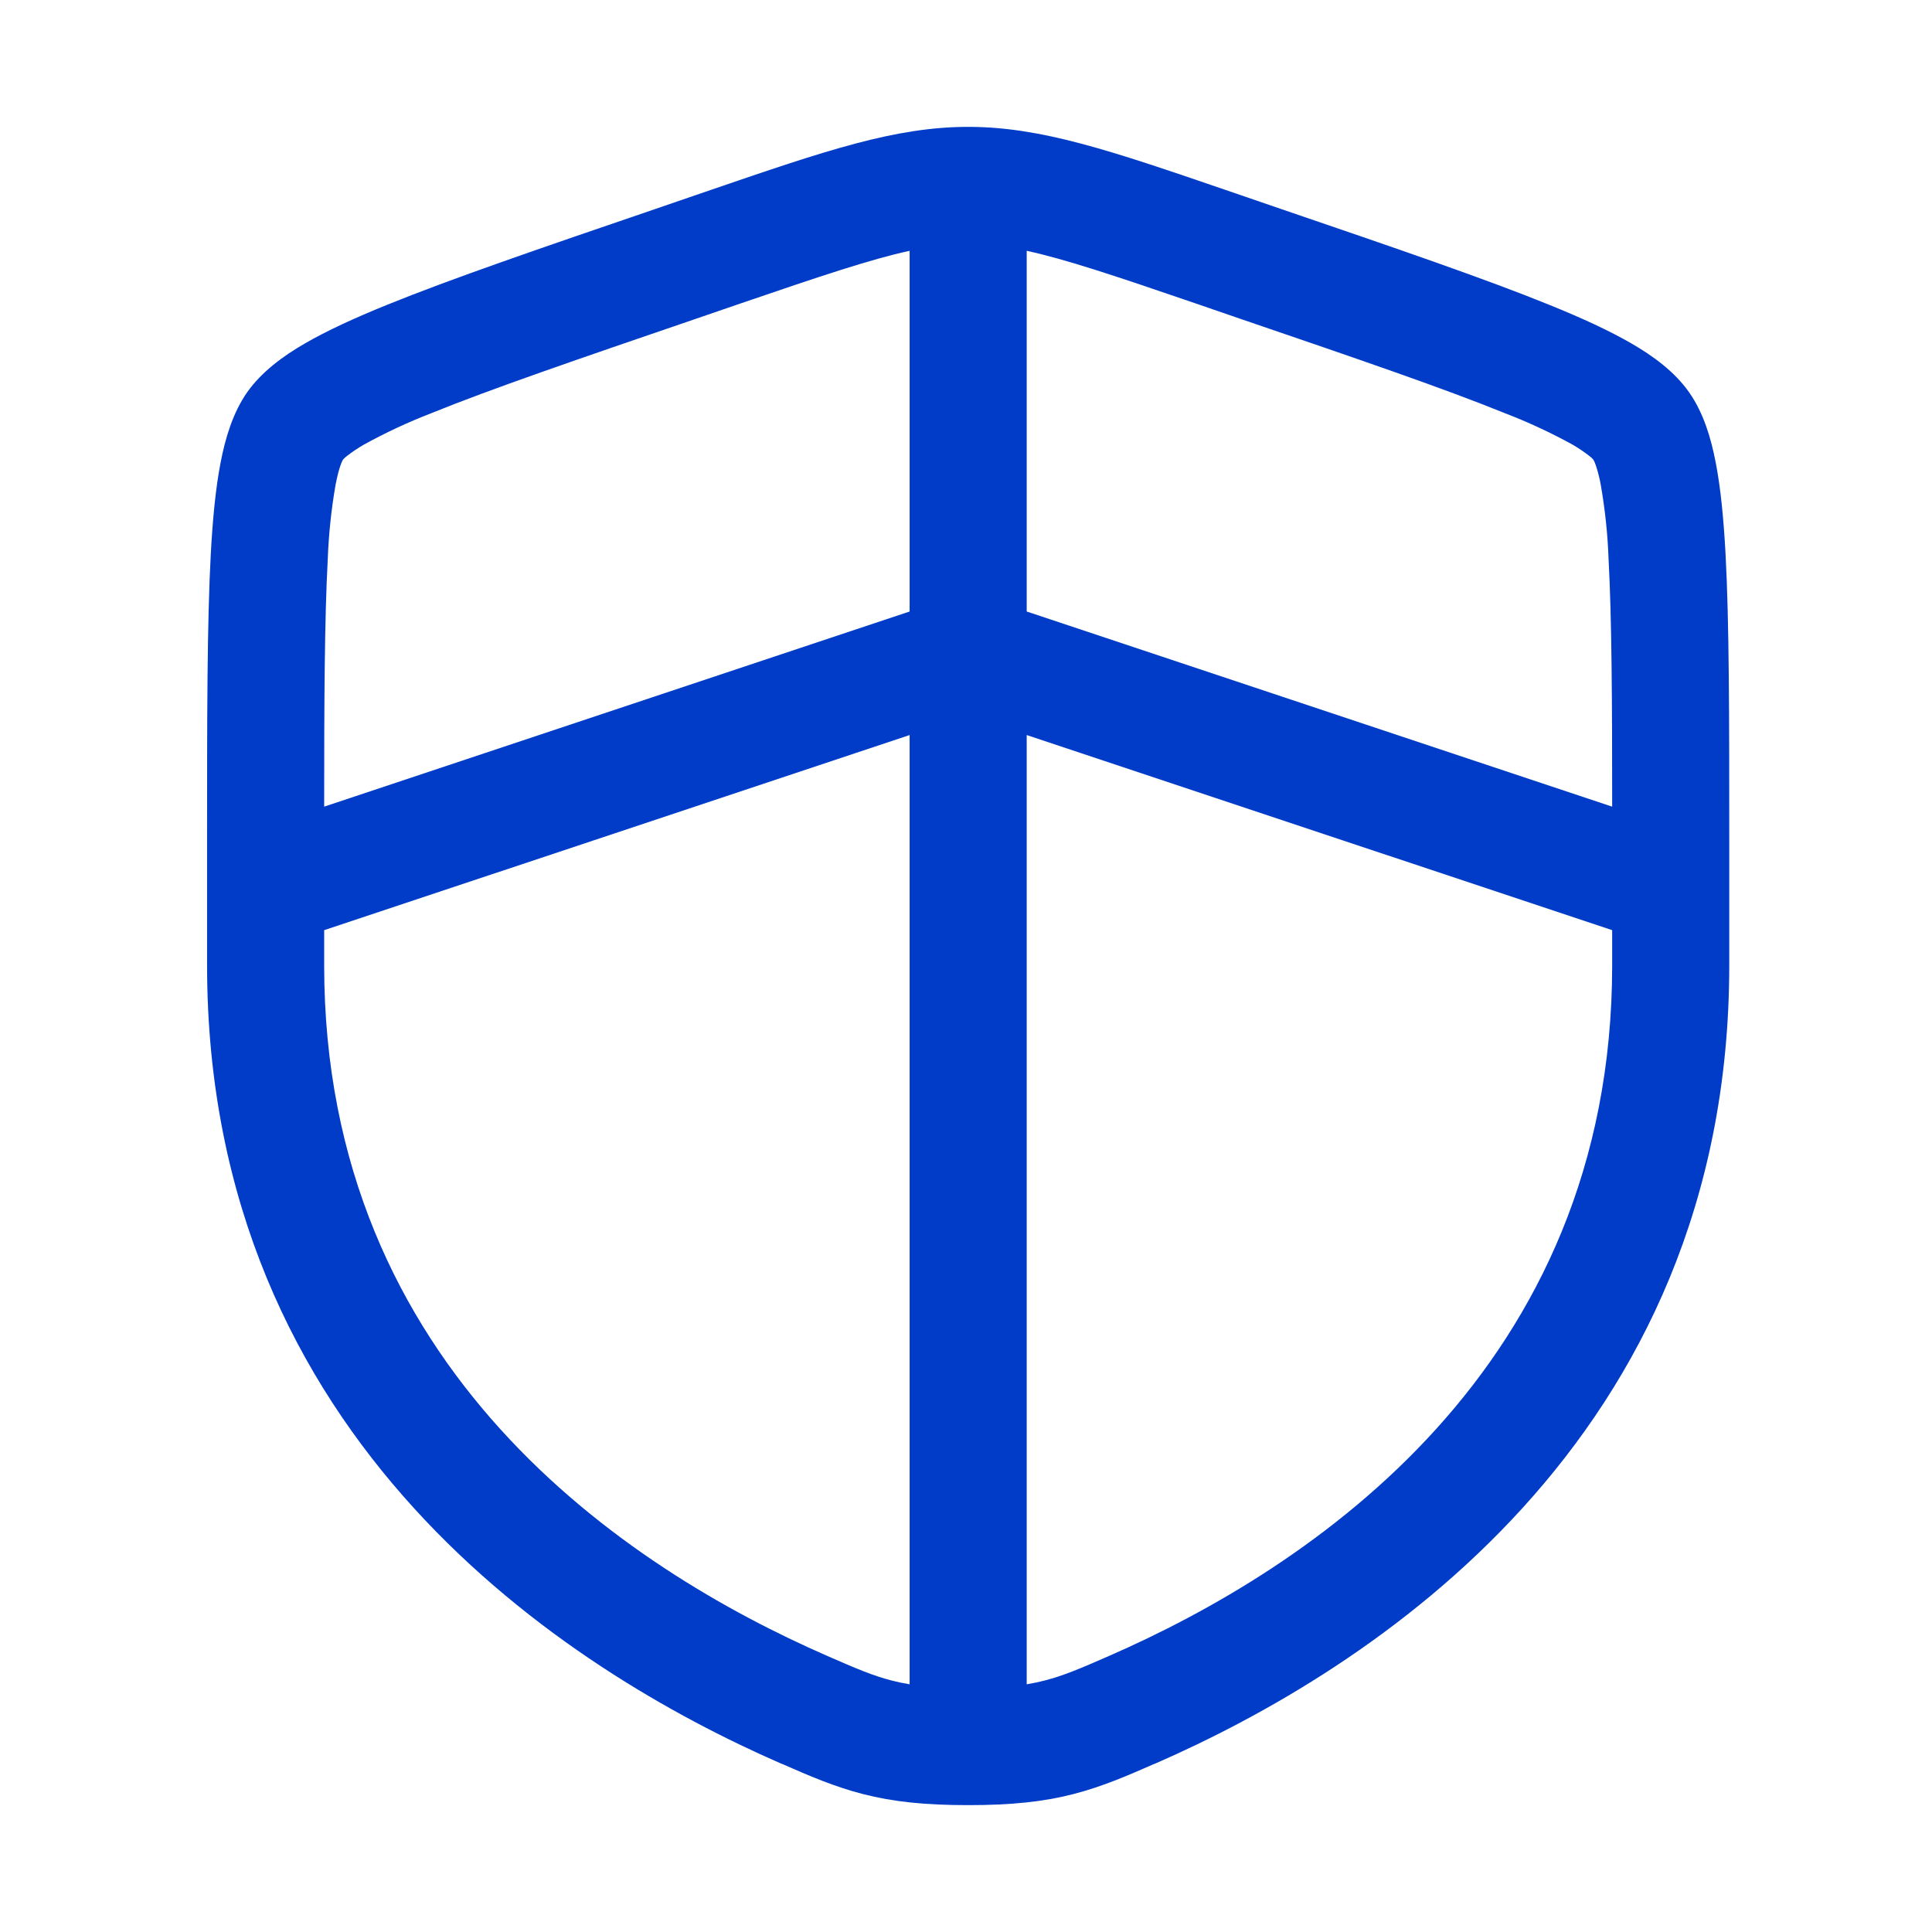 <svg width="33" height="33" viewBox="0 0 33 33" fill="none" xmlns="http://www.w3.org/2000/svg">
<path fill-rule="evenodd" clip-rule="evenodd" d="M12.168 3.235C14.093 2.576 15.288 2.167 16.537 2.167C17.786 2.167 18.981 2.576 20.906 3.235L21.876 3.568C23.85 4.242 25.376 4.765 26.466 5.208C27.016 5.431 27.489 5.648 27.869 5.868C28.236 6.081 28.602 6.346 28.852 6.702C29.098 7.053 29.226 7.485 29.306 7.902C29.39 8.335 29.44 8.853 29.473 9.449C29.537 10.63 29.537 12.252 29.537 14.353V16.488C29.537 24.622 23.393 28.523 19.74 30.12L19.704 30.134C19.25 30.333 18.824 30.518 18.334 30.644C17.818 30.777 17.269 30.833 16.537 30.833C15.804 30.833 15.257 30.777 14.74 30.644C14.25 30.518 13.824 30.333 13.37 30.134L13.334 30.12C9.681 28.523 3.537 24.622 3.537 16.486V14.353C3.537 12.252 3.537 10.63 3.601 9.448C3.634 8.853 3.684 8.335 3.768 7.901C3.848 7.485 3.976 7.053 4.221 6.701C4.472 6.346 4.838 6.081 5.205 5.868C5.585 5.648 6.058 5.431 6.608 5.208C7.698 4.765 9.224 4.242 11.198 3.568L12.168 3.235ZM15.537 4.284C14.873 4.428 14.024 4.713 12.644 5.185L11.881 5.447C9.864 6.137 8.393 6.641 7.361 7.06C6.965 7.213 6.58 7.393 6.209 7.598C6.113 7.654 6.02 7.716 5.932 7.784C5.905 7.804 5.881 7.826 5.858 7.851C5.841 7.882 5.827 7.915 5.816 7.949C5.789 8.022 5.761 8.132 5.732 8.28C5.658 8.702 5.614 9.129 5.598 9.557C5.544 10.57 5.537 11.944 5.537 13.778L15.537 10.445V4.284ZM17.537 4.284V10.445L27.537 13.778C27.537 11.944 27.53 10.569 27.476 9.557C27.461 9.129 27.416 8.702 27.342 8.28C27.322 8.168 27.294 8.057 27.258 7.949C27.248 7.915 27.233 7.882 27.216 7.851C27.194 7.826 27.169 7.804 27.142 7.784C27.054 7.716 26.961 7.654 26.865 7.597C26.494 7.393 26.109 7.213 25.713 7.061C24.681 6.641 23.21 6.137 21.193 5.448L20.429 5.185C19.05 4.713 18.201 4.428 17.537 4.284ZM15.537 12.555L5.537 15.888V16.488C5.537 23.389 10.697 26.785 14.136 28.287C14.63 28.503 14.917 28.625 15.236 28.706C15.327 28.73 15.428 28.751 15.537 28.769V12.555ZM17.537 28.769V12.555L27.537 15.888V16.488C27.537 23.389 22.377 26.785 18.938 28.287C18.444 28.503 18.157 28.625 17.838 28.706C17.747 28.73 17.646 28.751 17.537 28.769Z" fill="#003CC8"/>
</svg>
